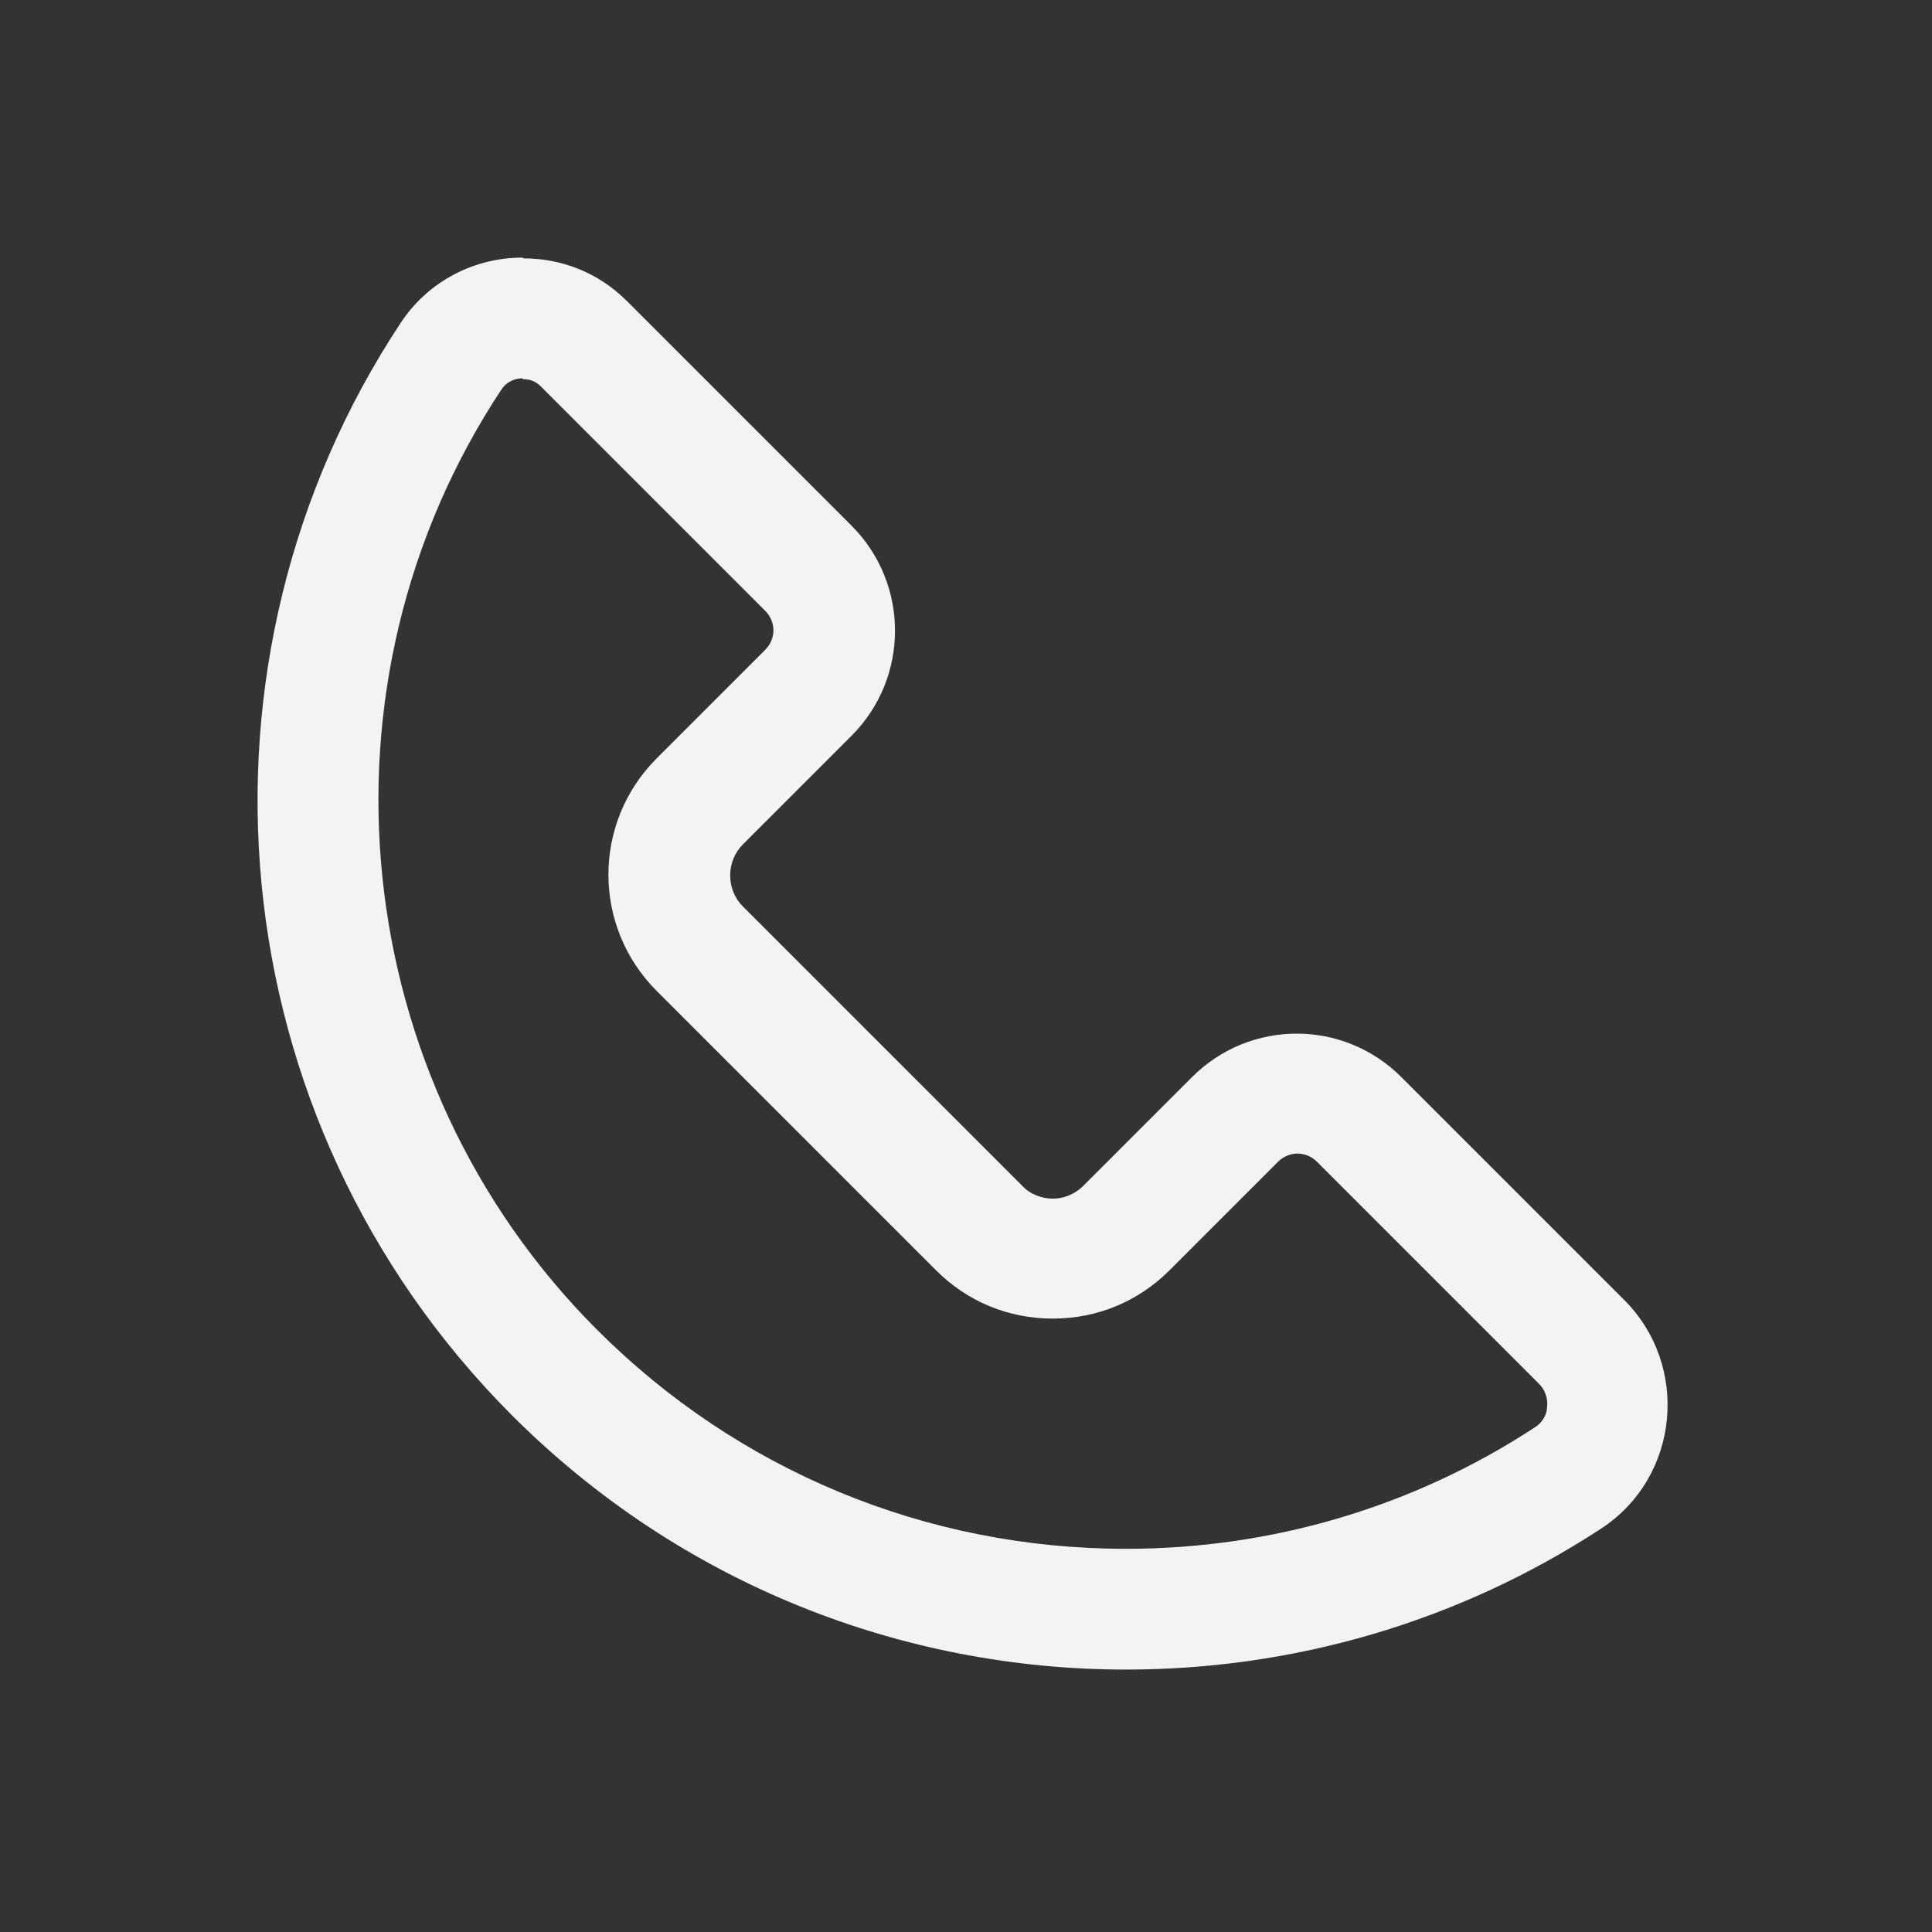 <svg width="24" height="24" viewBox="0 0 24 24" fill="none" xmlns="http://www.w3.org/2000/svg">
    <rect x="0" y="0" width="24" height="24" fill="#333333" stroke="none"/>
    <path d="M6.498 4.71C6.588 4.71 6.658 4.74 6.718 4.8L9.508 7.59C9.588 7.67 9.608 7.77 9.608 7.83C9.608 7.89 9.588 7.99 9.508 8.07L8.158 9.42C7.358 10.22 7.358 11.51 8.158 12.31L11.628 15.78C12.018 16.17 12.528 16.38 13.078 16.38C13.628 16.38 14.138 16.17 14.528 15.78L15.878 14.43C15.958 14.35 16.058 14.33 16.118 14.33C16.178 14.33 16.278 14.35 16.358 14.43L19.118 17.19C19.218 17.29 19.228 17.42 19.218 17.48C19.218 17.55 19.178 17.66 19.068 17.73C17.558 18.72 15.798 19.24 13.988 19.24C11.508 19.24 9.168 18.27 7.418 16.52C4.308 13.41 3.808 8.5 6.228 4.84C6.308 4.72 6.428 4.7 6.488 4.7M6.488 3.2C5.908 3.2 5.328 3.48 4.978 4.01C2.208 8.2 2.678 13.89 6.358 17.58C8.468 19.69 11.228 20.74 13.988 20.74C16.048 20.74 18.098 20.16 19.888 18.99C20.868 18.35 20.998 16.96 20.168 16.14L17.408 13.38C17.048 13.02 16.578 12.84 16.108 12.84C15.638 12.84 15.168 13.02 14.808 13.38L13.458 14.73C13.348 14.84 13.208 14.89 13.078 14.89C12.948 14.89 12.798 14.84 12.698 14.73L9.228 11.26C9.018 11.05 9.018 10.7 9.228 10.49L10.578 9.14C11.298 8.42 11.298 7.25 10.578 6.53L7.788 3.74C7.428 3.38 6.968 3.21 6.508 3.21L6.488 3.2Z" fill="#F3F3F3"/>
</svg>
